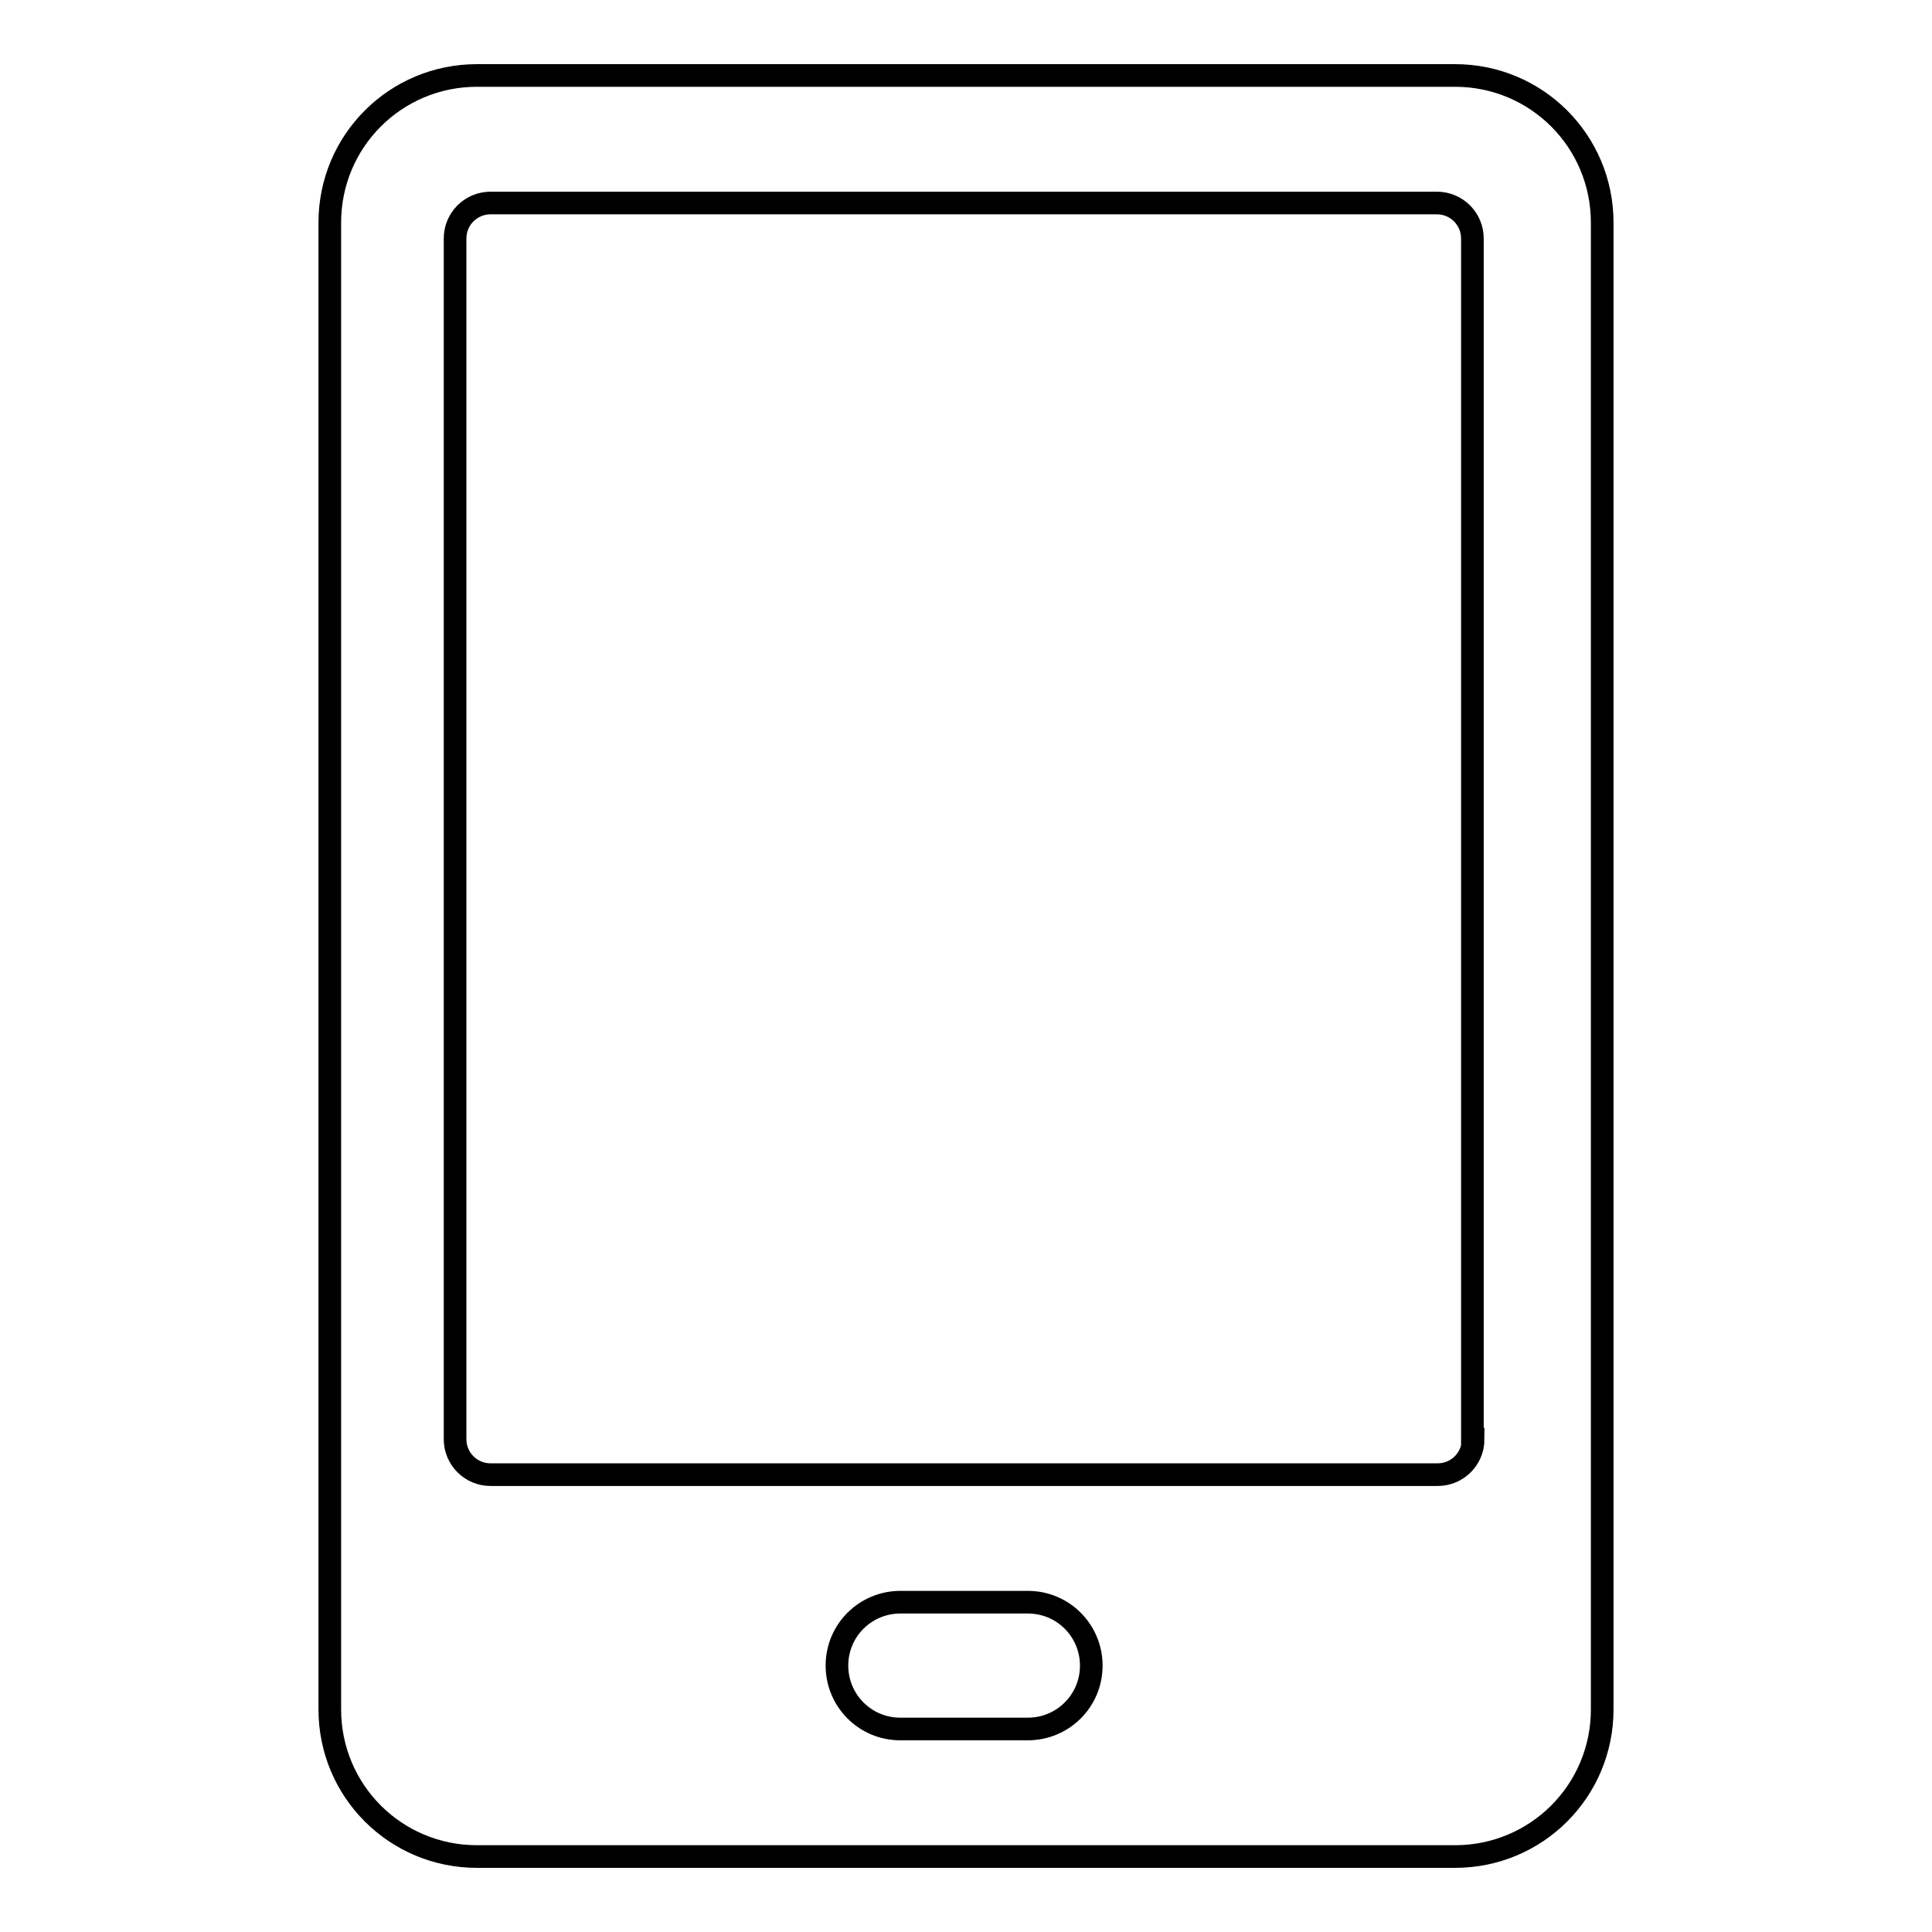 <?xml version="1.0" encoding="utf-8"?>
<!-- Svg Vector Icons : http://www.onlinewebfonts.com/icon -->
<!DOCTYPE svg PUBLIC "-//W3C//DTD SVG 1.1//EN" "http://www.w3.org/Graphics/SVG/1.1/DTD/svg11.dtd">
<svg version="1.1" xmlns="http://www.w3.org/2000/svg" xmlns:xlink="http://www.w3.org/1999/xlink" x="0px" y="0px" viewBox="0 0 256 256" enable-background="new 0 0 256 256" xml:space="preserve">
<g> <path stroke-width="3" fill-opacity="0" stroke="#000000"  d="M192.8,10H63.2c-10.8,0-19.5,8.7-19.5,19.5v197c0,10.8,8.7,19.5,19.5,19.5h129.6c10.8,0,19.5-8.7,19.5-19.5 v-197C212.3,18.7,203.6,10,192.8,10z M136.2,229.1h-16.9c-4.7,0-8.4-3.8-8.4-8.4c0-4.7,3.8-8.4,8.4-8.4h16.9c4.7,0,8.4,3.8,8.4,8.4 C144.6,225.4,140.8,229.1,136.2,229.1z M195.2,190.7c0,2.6-2.1,4.7-4.7,4.7H65c-2.6,0-4.7-2.1-4.7-4.7V31.6c0-2.6,2.1-4.7,4.7-4.7 h125.4c2.6,0,4.7,2.1,4.7,4.7V190.7z"/></g>
</svg>